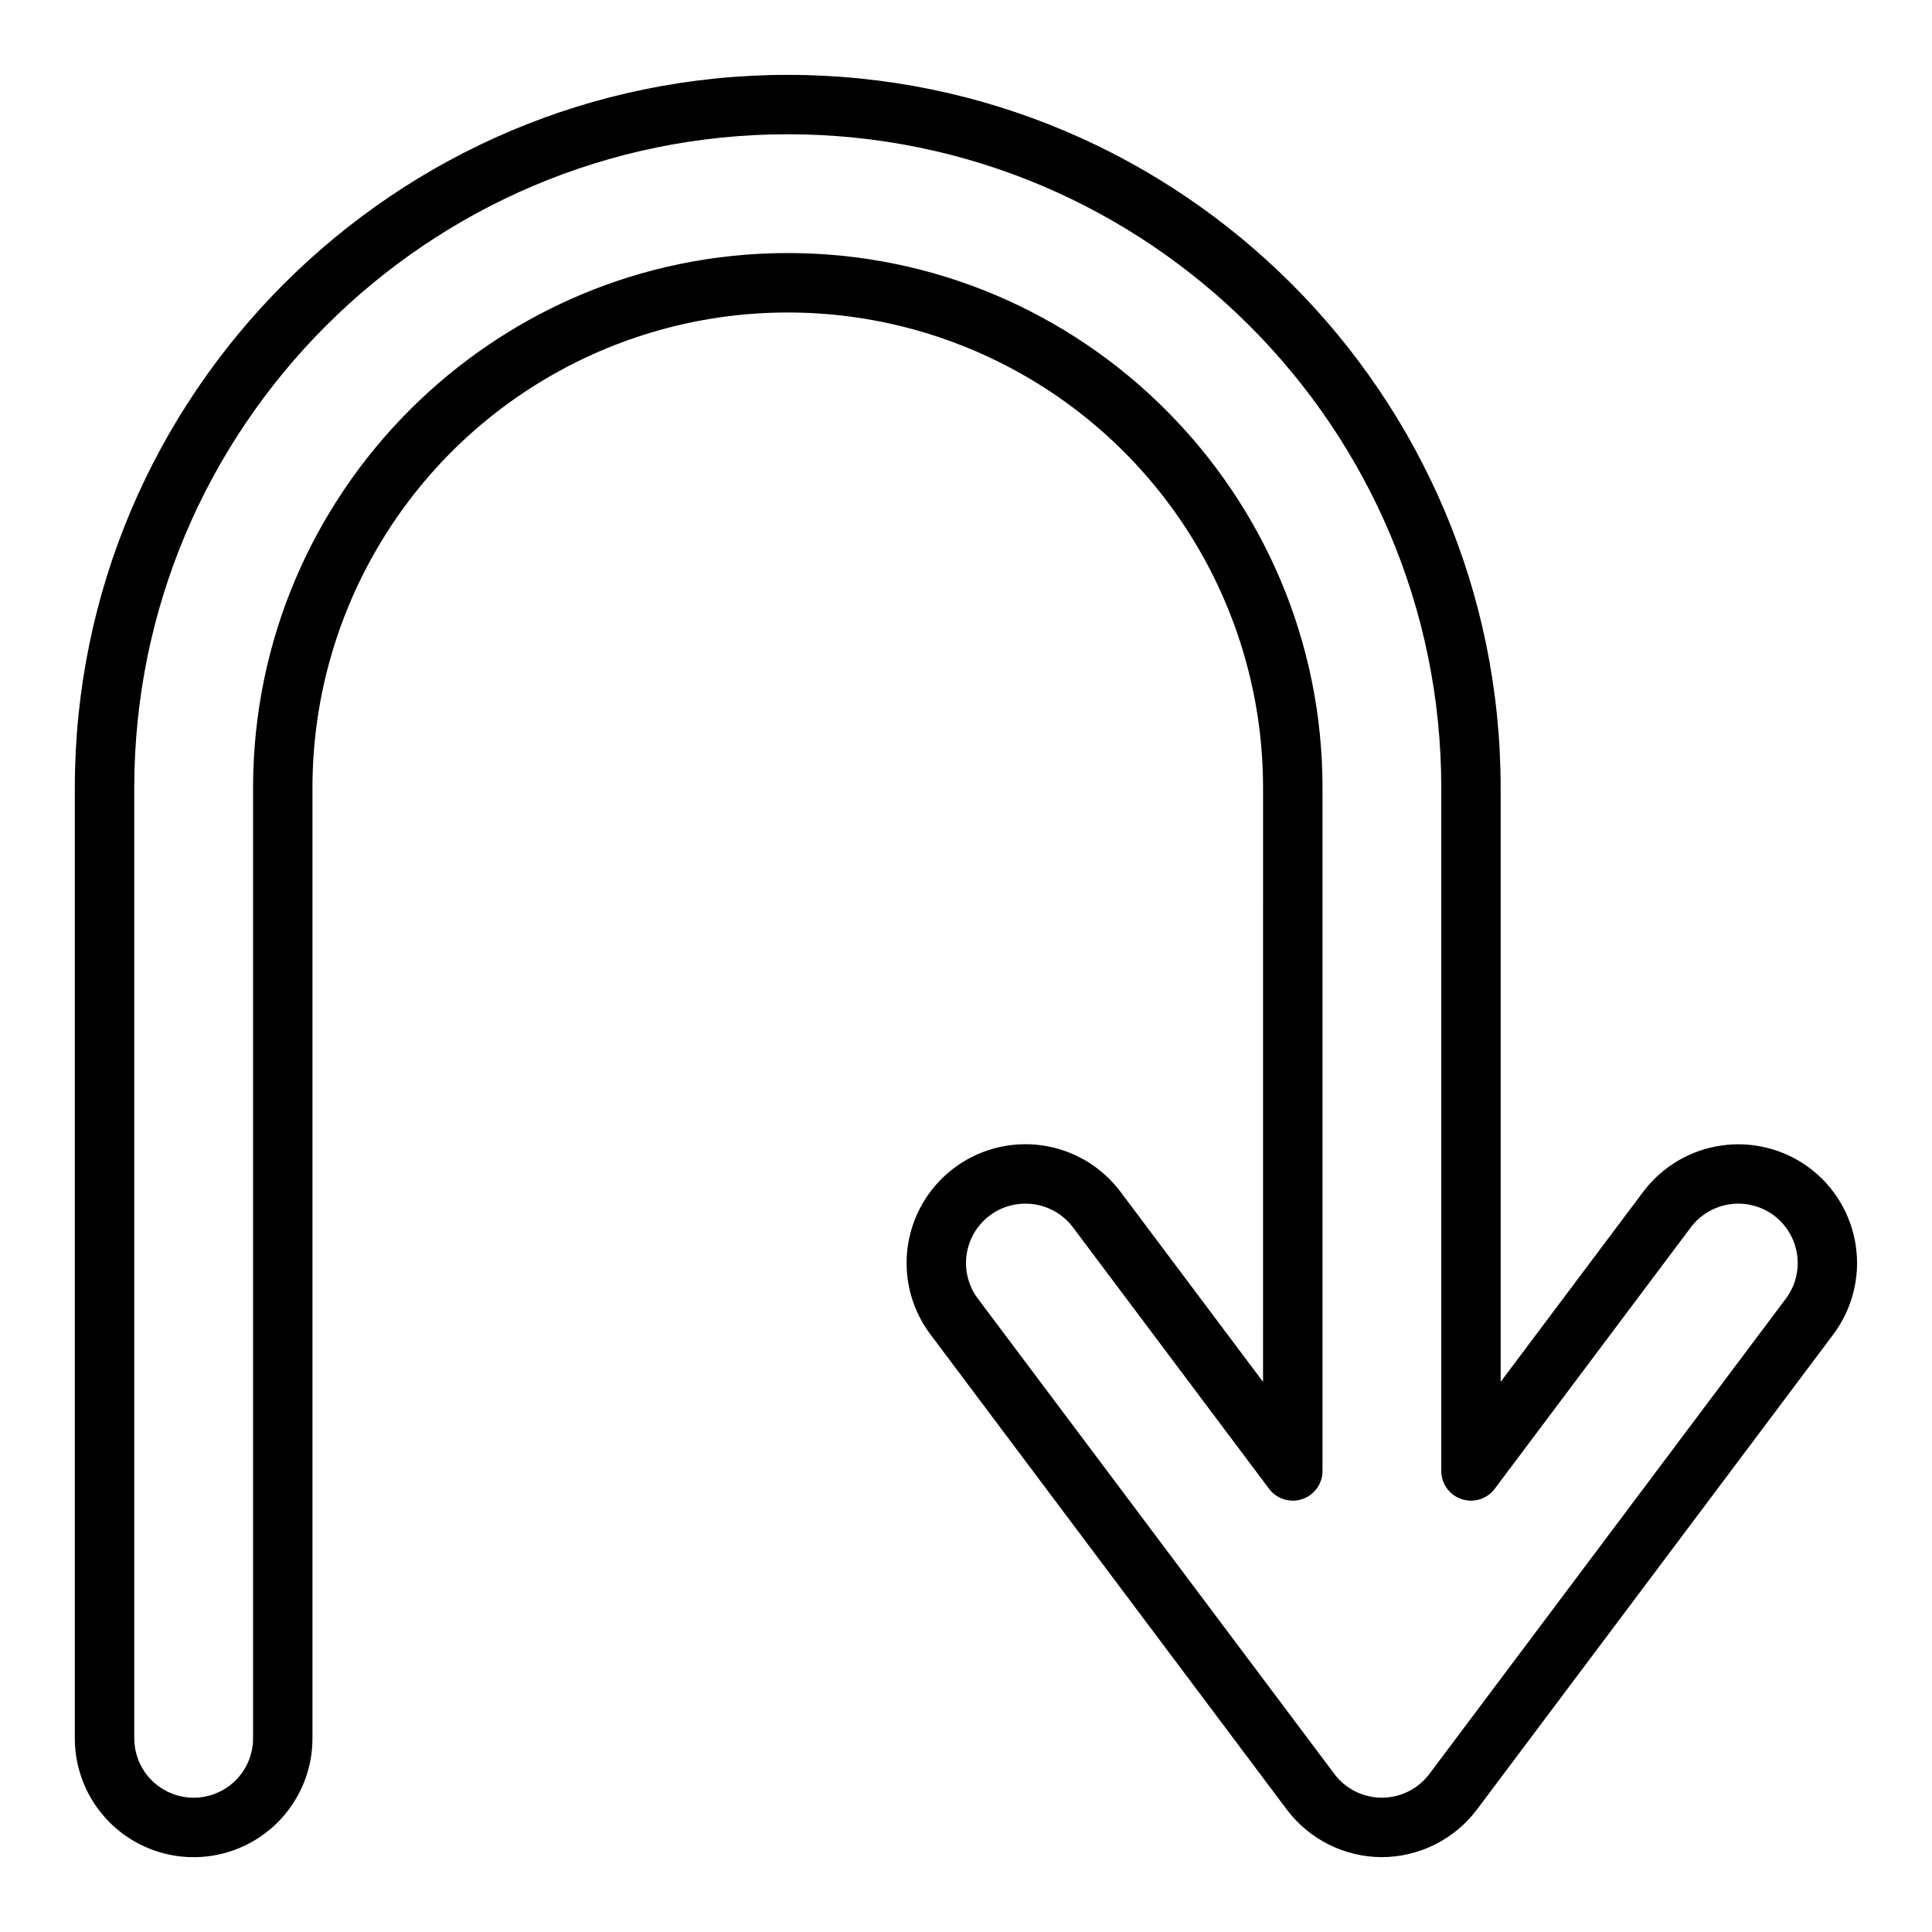 <?xml version="1.0" encoding="UTF-8"?>
<!-- Uploaded to: ICON Repo, www.iconrepo.com, Generator: ICON Repo Mixer Tools -->
<svg fill="#000000" width="800px" height="800px" version="1.1" viewBox="144 144 512 512" xmlns="http://www.w3.org/2000/svg">
 <path d="m510.21 636.16c-9.902-0.023-19.227-4.688-25.188-12.598l-94.465-125.95v0.004c-6.75-9-8.188-20.918-3.766-31.266 4.418-10.344 14.02-17.547 25.188-18.891 11.172-1.348 22.207 3.371 28.957 12.367l37.785 50.383 0.004-157.44c0-45-24.008-86.582-62.98-109.08s-86.984-22.5-125.96 0c-38.973 22.5-62.98 64.082-62.98 109.08v251.91c0 11.25-6 21.645-15.742 27.27-9.742 5.625-21.746 5.625-31.488 0-9.742-5.625-15.746-16.02-15.746-27.27v-251.91c0-104.18 84.758-188.93 188.93-188.93 104.18 0 188.93 84.754 188.93 188.93l0.004 157.44 37.785-50.383c5.016-6.668 12.477-11.078 20.738-12.258 8.266-1.184 16.66 0.961 23.344 5.961 6.676 5.016 11.086 12.477 12.266 20.742 1.18 8.262-0.965 16.656-5.969 23.344l-94.465 125.95v-0.004c-5.961 7.91-15.285 12.574-25.191 12.598zm-94.484-173.18c-3.914 0-7.688 1.465-10.582 4.098-2.898 2.637-4.703 6.258-5.074 10.156-0.367 3.898 0.73 7.797 3.082 10.926l94.465 125.95c2.973 3.965 7.637 6.297 12.594 6.297 4.957 0 9.621-2.332 12.594-6.297l94.465-125.95c2.5-3.34 3.574-7.539 2.984-11.672-0.59-4.133-2.797-7.859-6.133-10.367-3.344-2.5-7.539-3.574-11.672-2.984s-7.859 2.797-10.371 6.133l-51.957 69.273h0.004c-2.035 2.711-5.574 3.816-8.789 2.742-3.211-1.07-5.383-4.078-5.383-7.465v-181.06c0-95.496-77.691-173.18-173.18-173.18-95.492 0-173.19 77.691-173.19 173.18v251.91c0 5.625 3 10.82 7.871 13.633s10.875 2.812 15.746 0c4.871-2.812 7.871-8.008 7.871-13.633v-251.91c0-78.129 63.566-141.7 141.7-141.7s141.71 63.566 141.71 141.7v181.06c0 3.387-2.168 6.394-5.383 7.465-3.215 1.074-6.754-0.031-8.785-2.742l-51.957-69.273c-2.977-3.969-7.652-6.301-12.617-6.289z"/>
</svg>